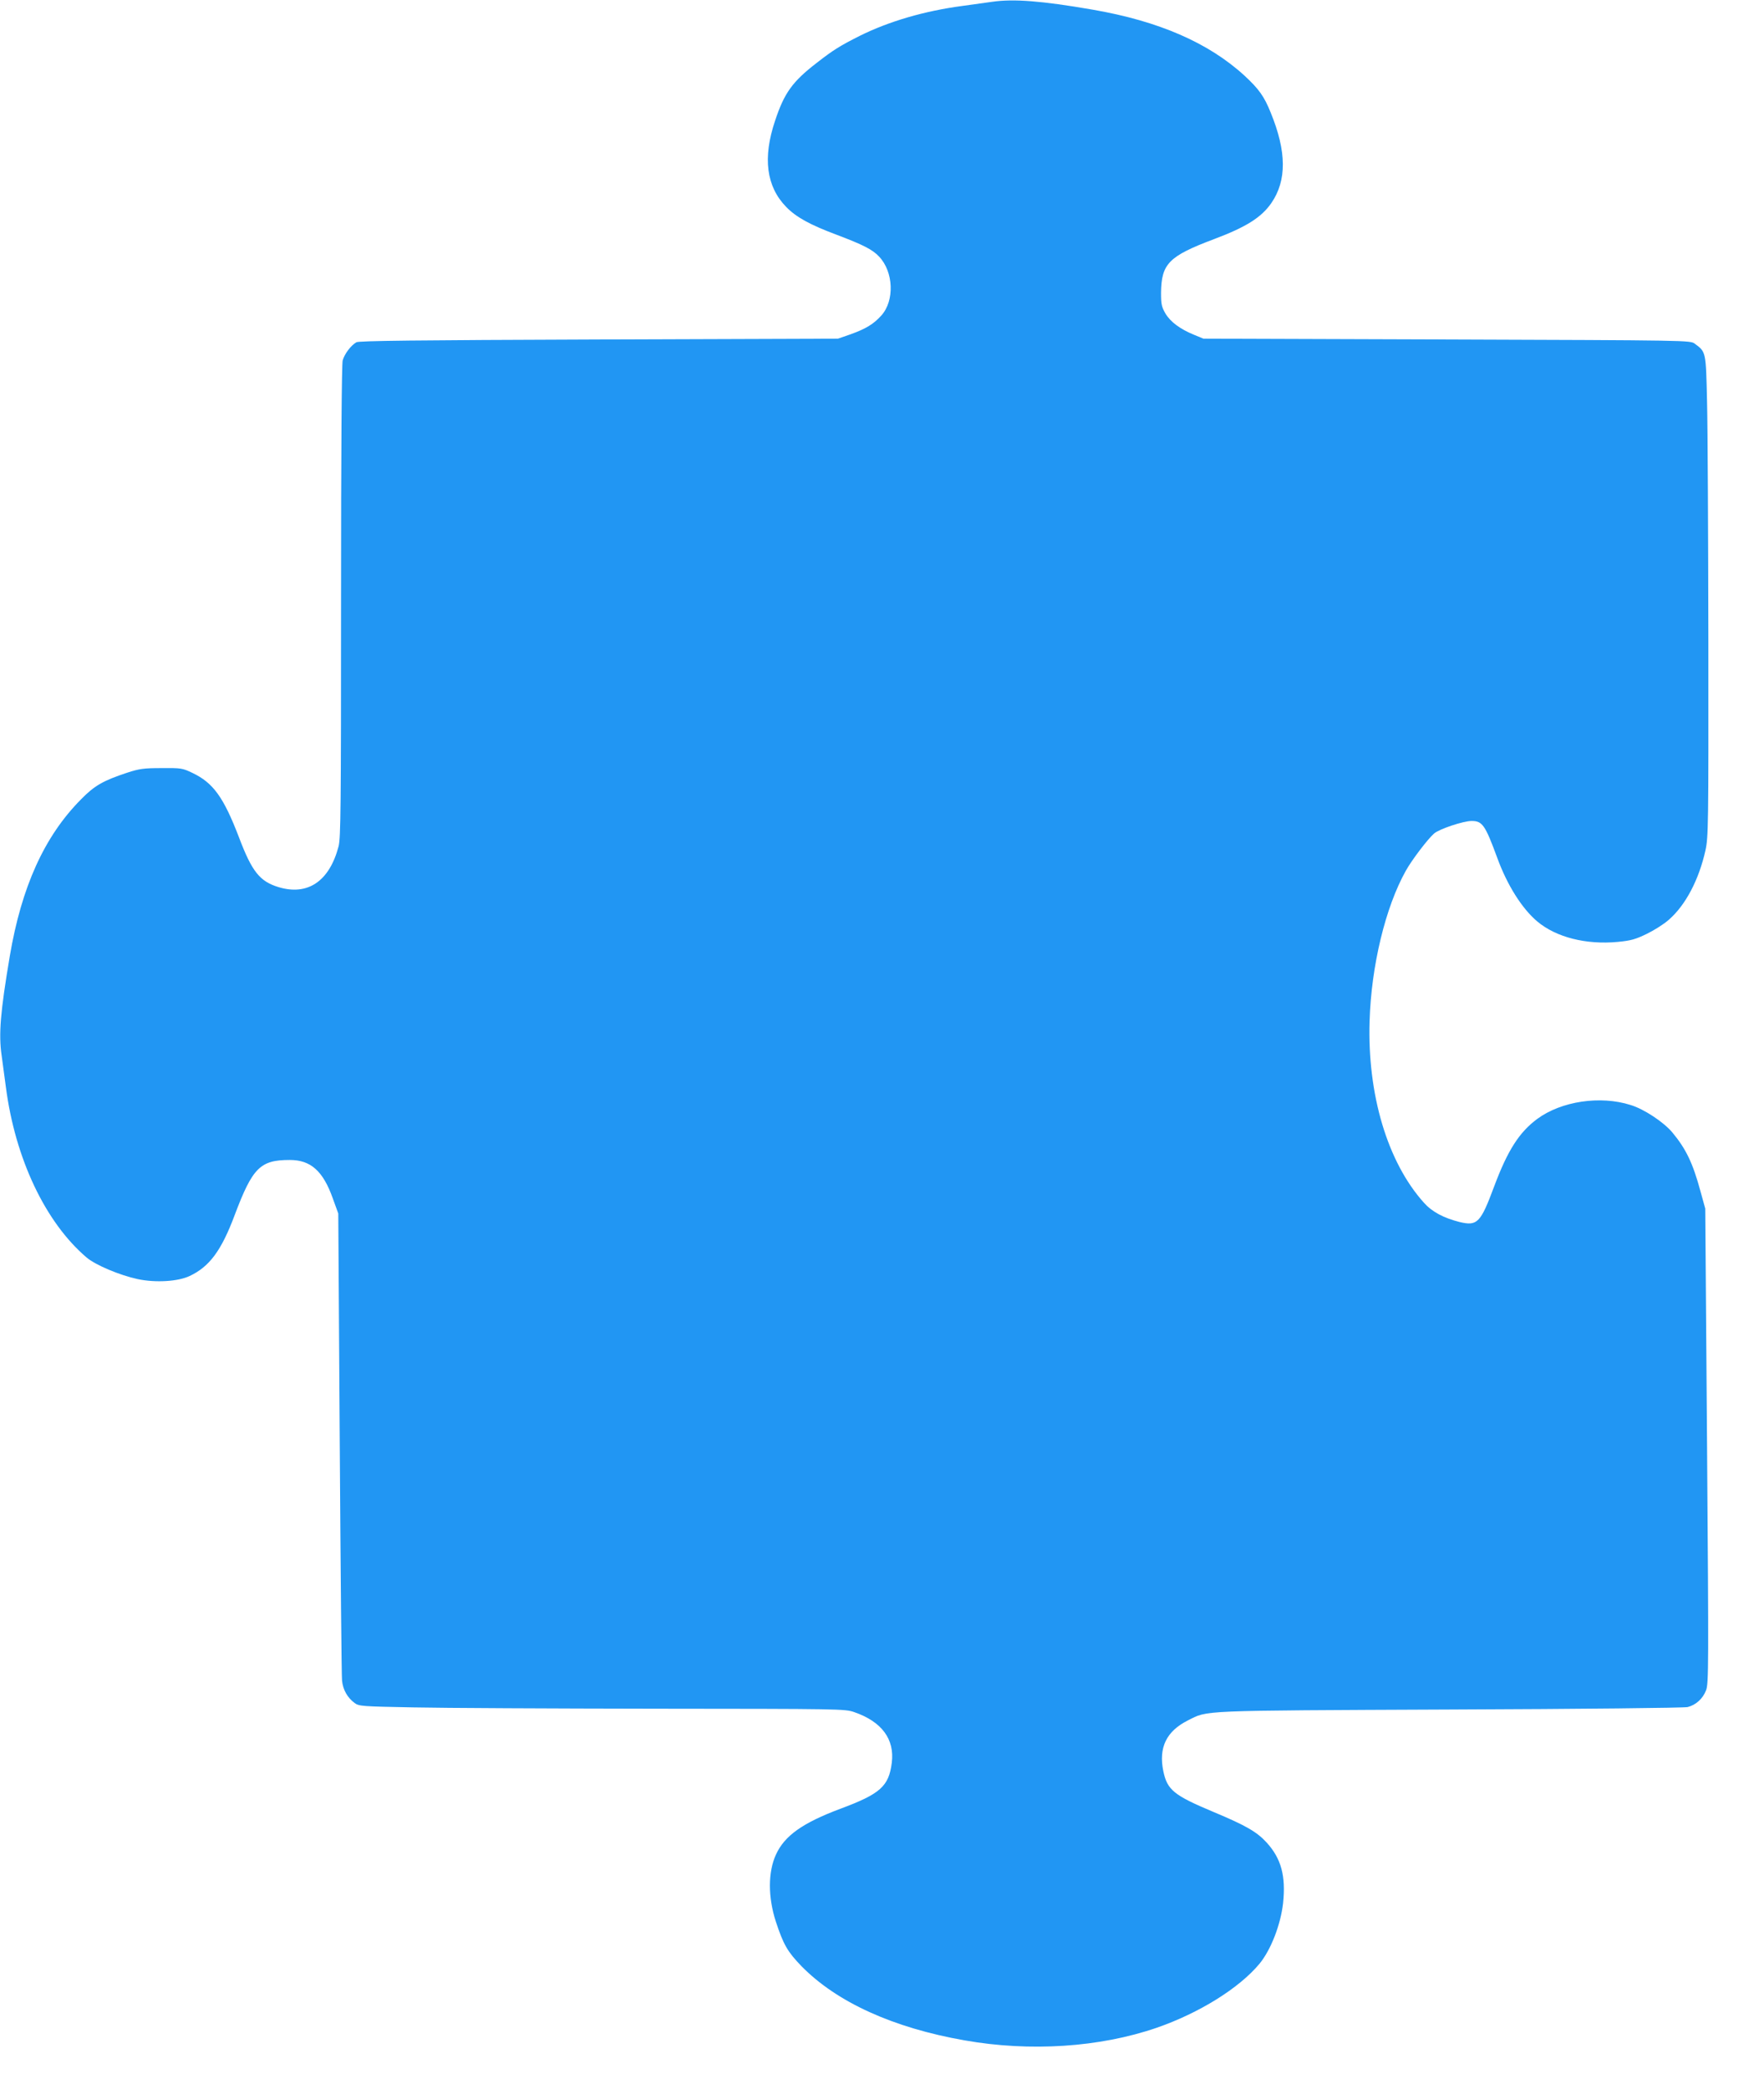 <?xml version="1.0" standalone="no"?>
<!DOCTYPE svg PUBLIC "-//W3C//DTD SVG 20010904//EN"
 "http://www.w3.org/TR/2001/REC-SVG-20010904/DTD/svg10.dtd">
<svg version="1.0" xmlns="http://www.w3.org/2000/svg"
 width="1081pt" height="1280pt" viewBox="0 0 1081 1280"
 preserveAspectRatio="xMidYMid meet">
<g transform="translate(0,1280) scale(0.1,-0.1)"
fill="#2196f3" stroke="none">
<path d="M6080 12789 c-30 -4 -111 -15 -180 -25 -235 -31 -453 -95 -632 -184
-121 -61 -163 -87 -264 -166 -148 -114 -198 -184 -254 -353 -77 -228 -54 -404
68 -529 60 -62 145 -109 308 -170 164 -62 221 -91 261 -134 89 -93 96 -270 14
-361 -48 -53 -94 -81 -188 -115 l-78 -27 -1465 -5 c-1132 -4 -1470 -8 -1486
-17 -34 -20 -72 -70 -84 -111 -6 -25 -10 -517 -10 -1477 0 -1263 -2 -1448 -15
-1500 -56 -214 -189 -305 -369 -250 -114 35 -162 94 -242 306 -94 245 -158
333 -284 393 -62 30 -71 31 -190 30 -109 0 -136 -4 -210 -28 -148 -49 -201
-79 -284 -164 -224 -226 -364 -535 -436 -960 -58 -344 -69 -479 -50 -609 5
-38 17 -124 26 -193 57 -439 242 -829 494 -1044 55 -47 203 -109 314 -133 109
-23 246 -15 318 19 121 57 194 154 276 373 110 292 157 338 338 338 128 0 204
-67 264 -237 l33 -91 9 -1405 c5 -773 11 -1428 14 -1457 6 -57 33 -104 77
-137 27 -20 44 -21 360 -27 183 -4 852 -7 1488 -8 1129 -1 1157 -1 1214 -21
168 -58 248 -165 230 -310 -18 -144 -70 -191 -315 -282 -232 -87 -342 -165
-395 -281 -49 -107 -49 -260 -1 -409 47 -143 72 -186 158 -275 216 -220 560
-377 999 -454 402 -71 828 -43 1177 77 260 90 505 242 630 392 70 85 130 239
145 373 17 164 -11 271 -100 369 -60 66 -127 105 -328 189 -241 101 -282 134
-306 249 -30 145 19 245 150 311 126 63 48 60 1606 67 815 3 1436 10 1457 15
51 13 93 51 113 103 16 41 16 149 6 1497 l-11 1454 -29 105 c-47 174 -89 261
-173 362 -53 63 -173 143 -256 168 -186 59 -424 23 -571 -85 -111 -82 -182
-193 -265 -415 -83 -223 -103 -243 -212 -217 -98 25 -168 62 -218 118 -223
248 -347 662 -333 1113 10 338 97 698 222 921 36 65 134 194 173 228 30 27
179 77 230 77 66 0 83 -24 157 -225 61 -168 152 -312 246 -391 116 -97 298
-143 492 -125 83 8 110 16 180 50 45 22 105 60 134 86 103 90 184 245 224 424
18 82 19 141 18 1276 -1 655 -4 1317 -8 1472 -7 310 -6 306 -75 357 -27 21
-32 21 -1519 26 l-1492 5 -56 23 c-86 35 -146 79 -177 131 -23 40 -27 56 -27
126 2 179 46 225 325 330 197 74 290 133 351 221 95 138 94 315 -4 554 -40
100 -73 145 -159 225 -221 203 -527 336 -933 406 -312 54 -485 67 -615 48z"/>
</g>
</svg>
